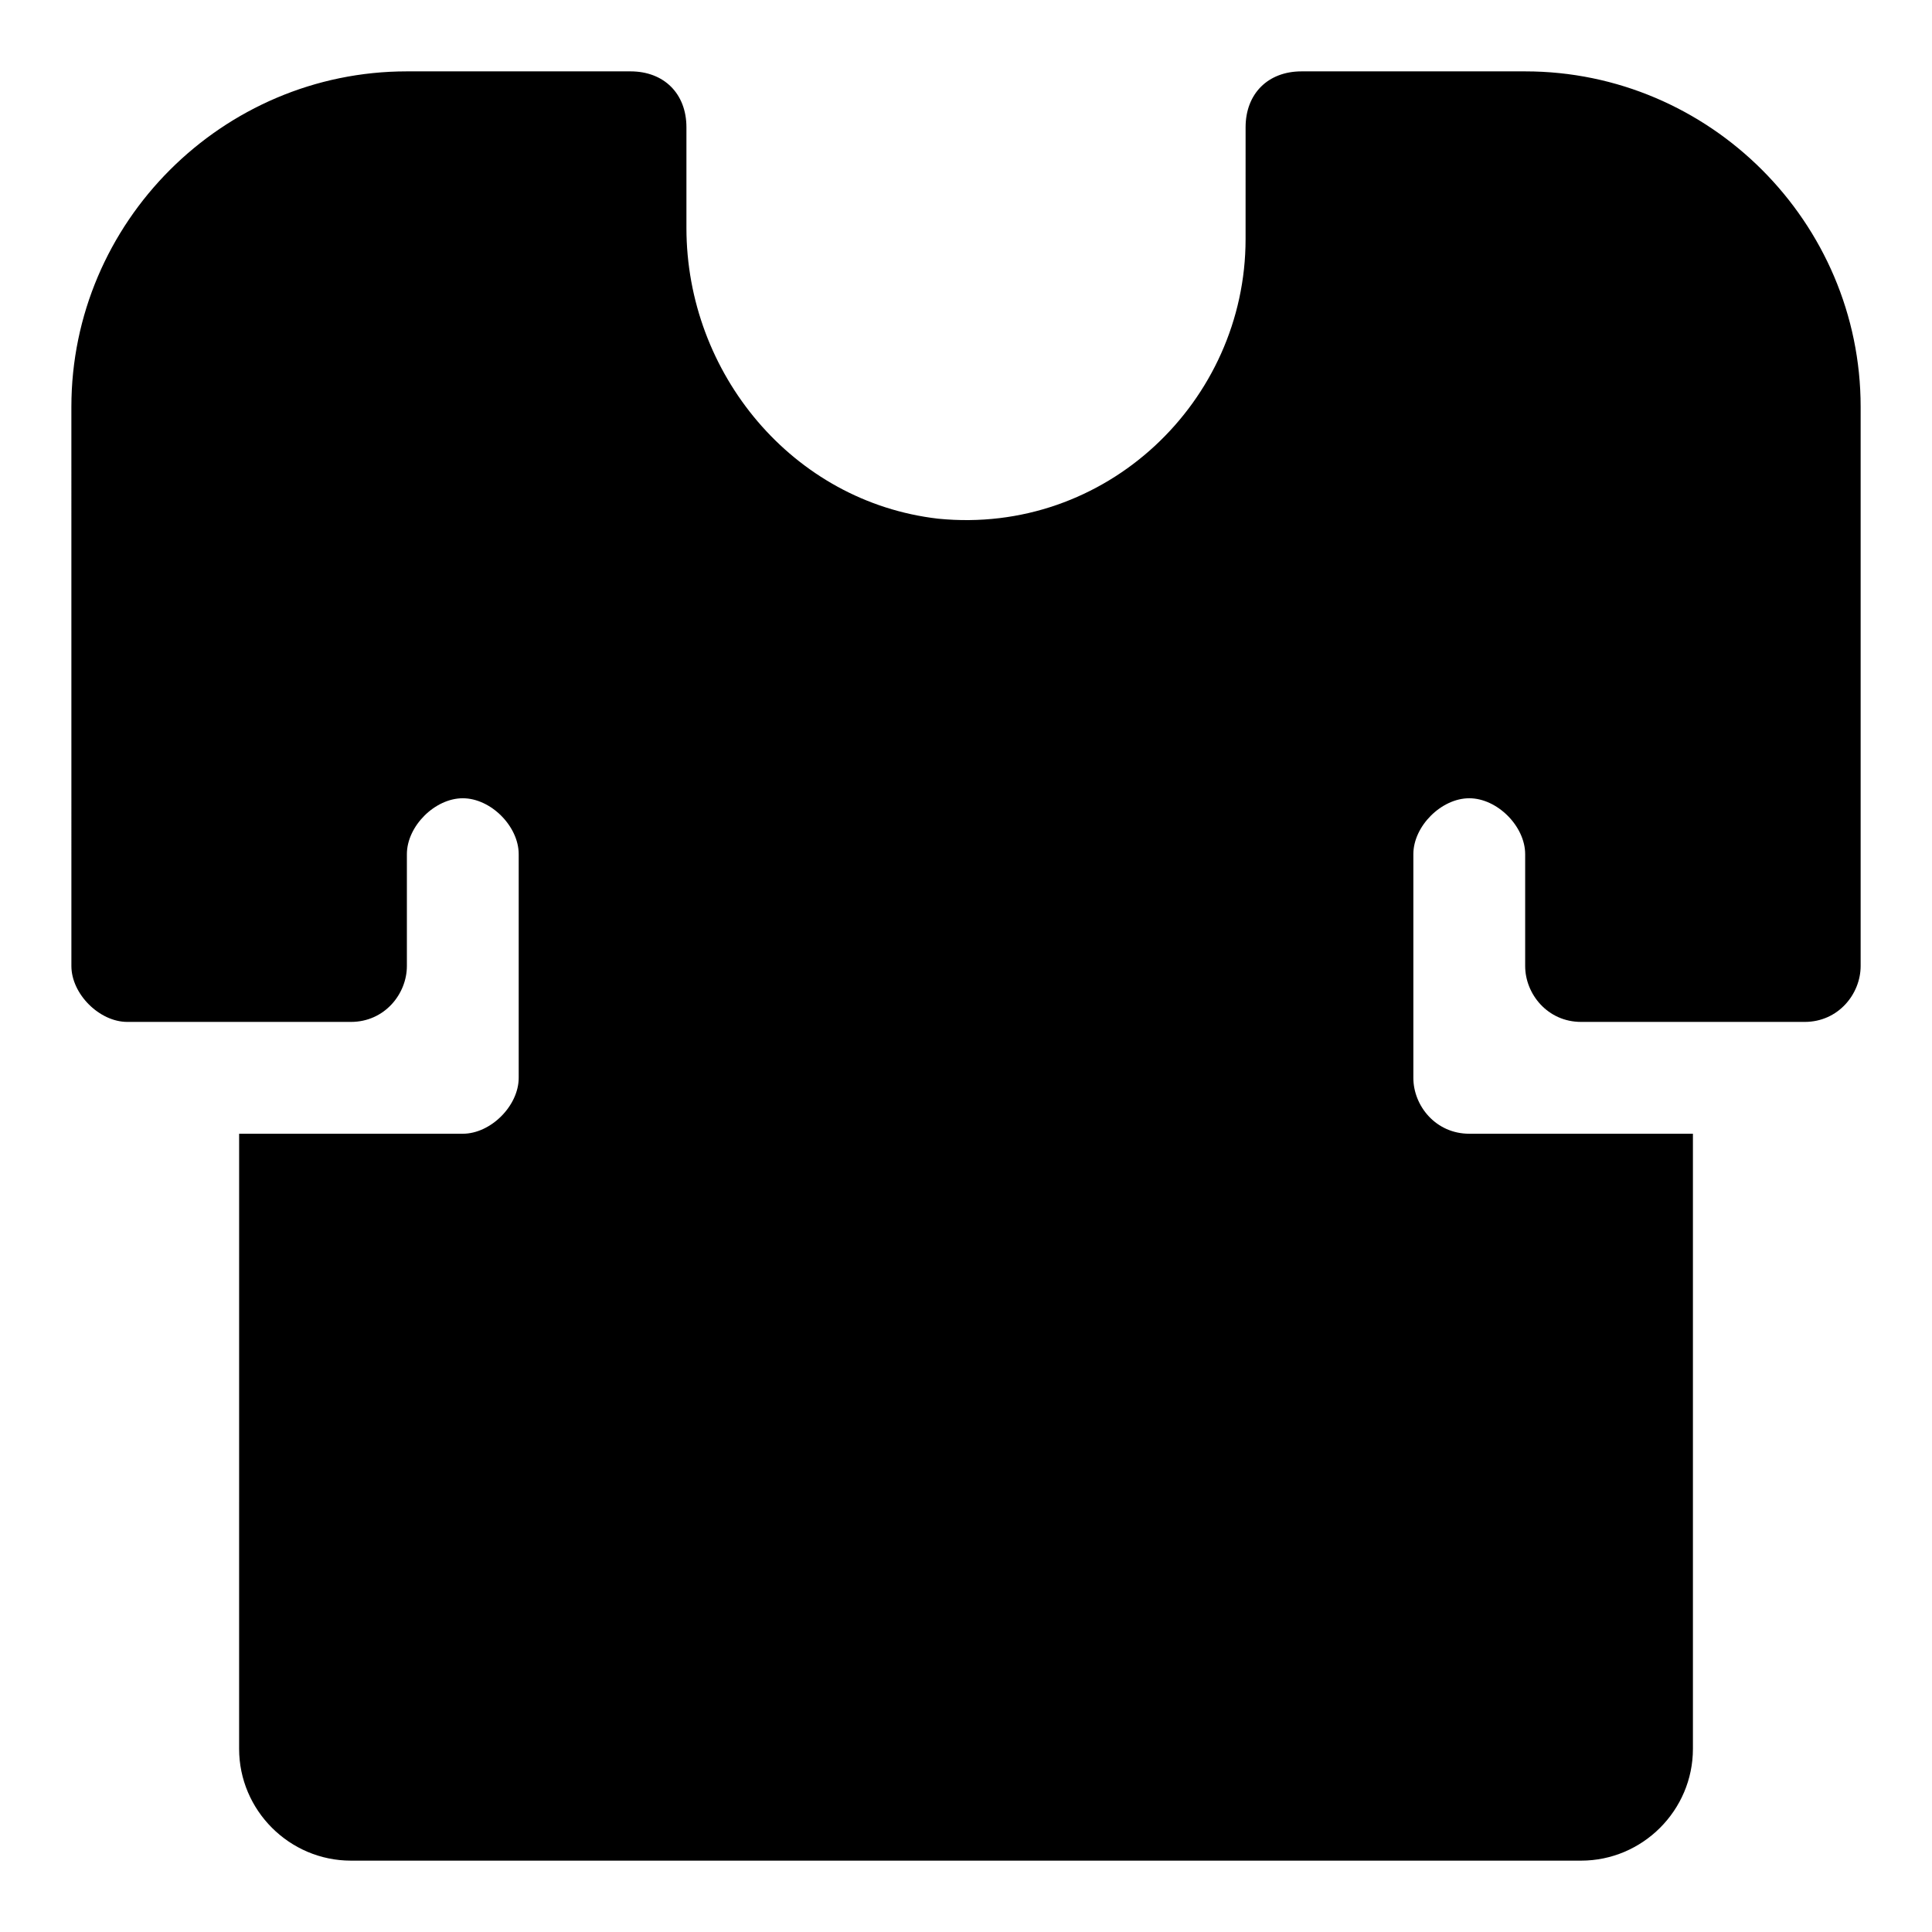 <?xml version="1.0" encoding="UTF-8"?>
<!-- Uploaded to: ICON Repo, www.svgrepo.com, Generator: ICON Repo Mixer Tools -->
<svg fill="#000000" width="800px" height="800px" version="1.1" viewBox="144 144 512 512" xmlns="http://www.w3.org/2000/svg">
 <path d="m637.09 251.82v148.18c0 7.41-5.926 14.816-14.816 14.816h-59.273c-8.891 0-14.816-7.41-14.816-14.816v-29.637c0-7.41-7.41-14.816-14.816-14.816-7.41 0-14.816 7.41-14.816 14.816v59.273c0 7.41 5.926 14.816 14.816 14.816h59.273v163c0 16.301-13.336 29.637-29.637 29.637h-326c-16.301 0-29.637-13.336-29.637-29.637l0.004-163h59.273c7.41 0 14.816-7.41 14.816-14.816v-59.273c0-7.41-7.41-14.816-14.816-14.816-7.41 0-14.816 7.41-14.816 14.816v29.637c0 7.41-5.926 14.816-14.816 14.816h-59.277c-7.41 0-14.816-7.41-14.816-14.816l-0.004-148.18c0-48.898 40.008-88.906 88.906-88.906h59.273c8.891 0 14.816 5.926 14.816 14.816v26.672c0 38.527 28.152 72.609 66.68 77.055 44.453 4.445 81.5-31.117 81.5-74.09l0.004-29.637c0-8.891 5.926-14.816 14.816-14.816h59.273c48.898-0.004 88.906 40.008 88.906 88.906z"/>
</svg>